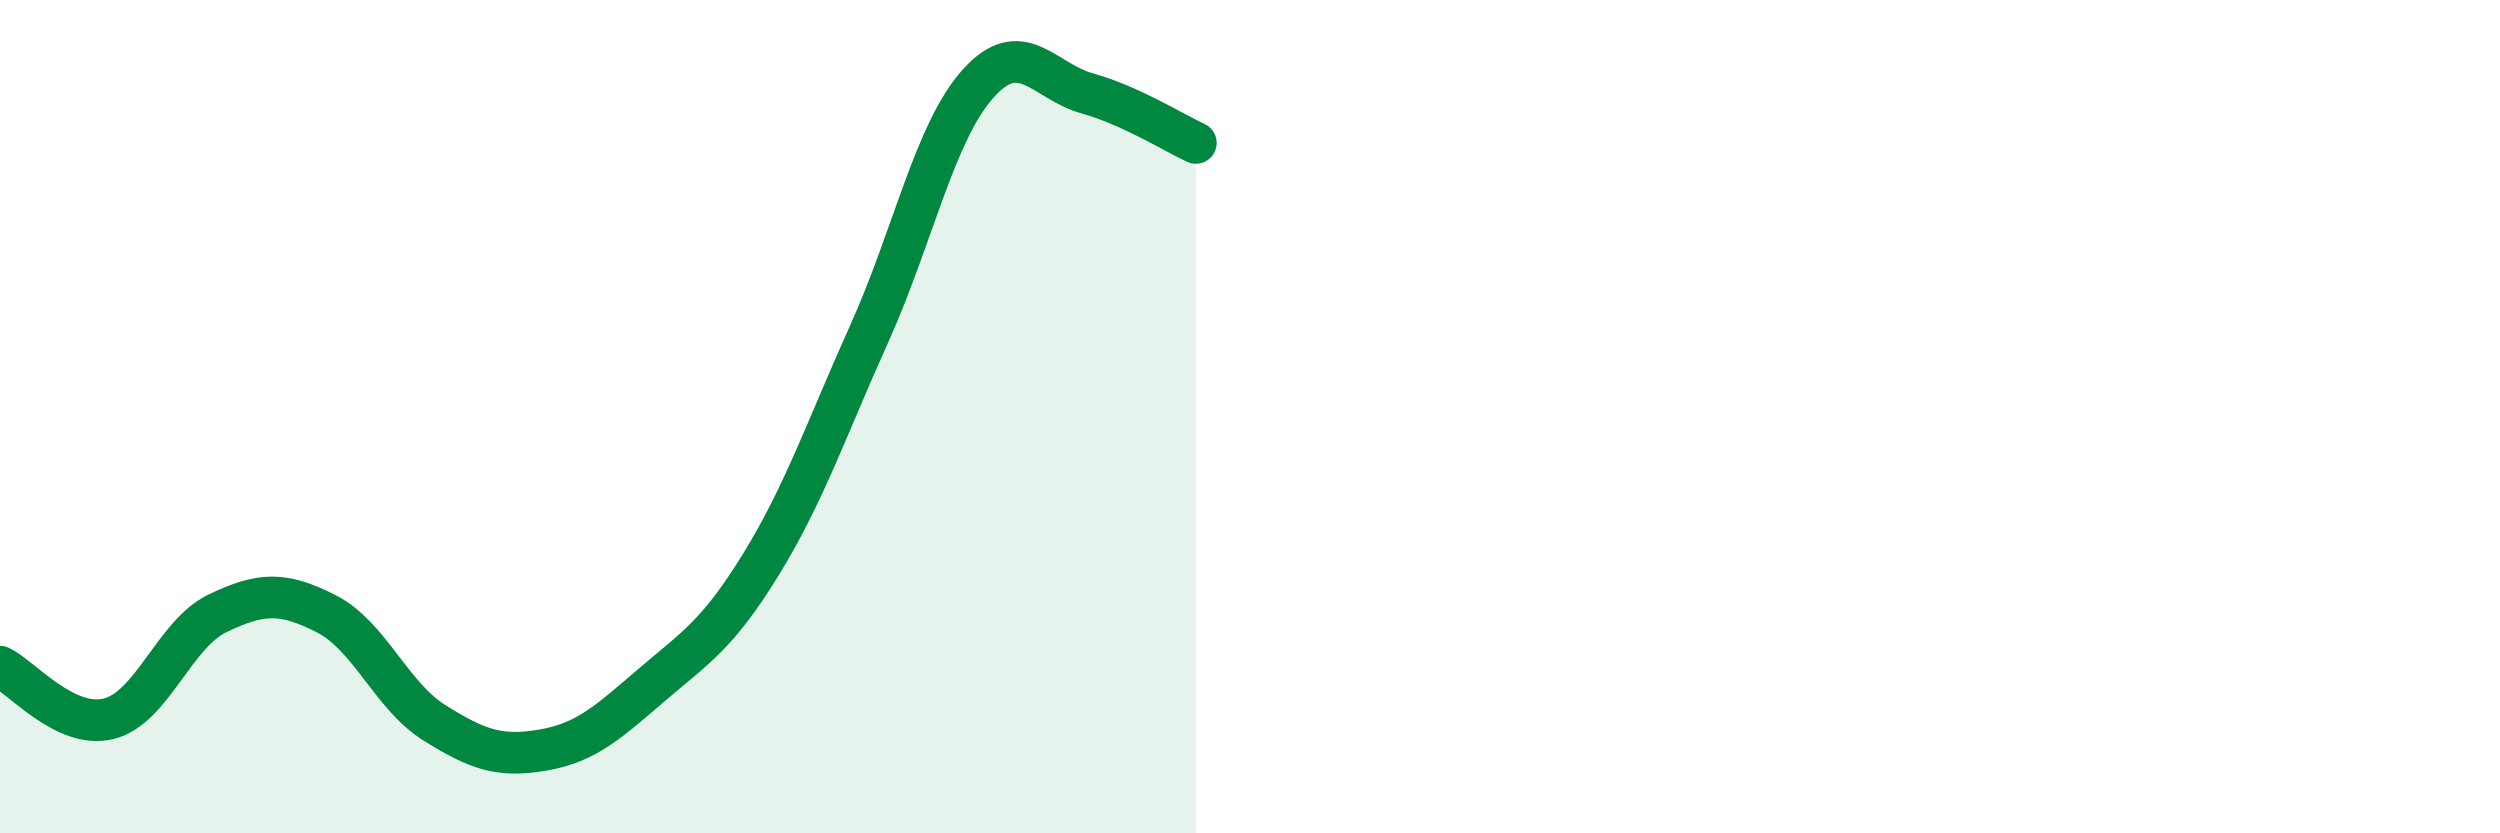 
    <svg width="60" height="20" viewBox="0 0 60 20" xmlns="http://www.w3.org/2000/svg">
      <path
        d="M 0,16 C 0.52,16.25 1.57,17.51 2.61,17.25 C 3.65,16.99 4.18,15.22 5.22,14.72 C 6.26,14.22 6.79,14.2 7.83,14.73 C 8.87,15.26 9.39,16.7 10.43,17.35 C 11.47,18 12,18.18 13.04,18 C 14.08,17.82 14.61,17.32 15.65,16.43 C 16.69,15.54 17.22,15.24 18.26,13.55 C 19.3,11.86 19.83,10.3 20.87,7.99 C 21.91,5.68 22.44,3.15 23.48,2 C 24.52,0.85 25.05,1.95 26.09,2.24 C 27.13,2.53 28.18,3.19 28.7,3.43L28.7 20L0 20Z"
        fill="#008740"
        opacity="0.1"
        stroke-linecap="round"
        stroke-linejoin="round"
      />
      <path
        d="M 0,16 C 0.52,16.25 1.57,17.51 2.61,17.25 C 3.65,16.99 4.18,15.22 5.22,14.72 C 6.26,14.22 6.79,14.2 7.83,14.73 C 8.87,15.26 9.39,16.7 10.43,17.35 C 11.47,18 12,18.18 13.04,18 C 14.08,17.82 14.61,17.32 15.65,16.43 C 16.69,15.54 17.22,15.24 18.26,13.55 C 19.3,11.86 19.83,10.3 20.87,7.99 C 21.91,5.68 22.44,3.15 23.48,2 C 24.52,0.85 25.05,1.95 26.09,2.24 C 27.13,2.53 28.18,3.19 28.7,3.43"
        stroke="#008740"
        stroke-width="1"
        fill="none"
        stroke-linecap="round"
        stroke-linejoin="round"
      />
    </svg>
  